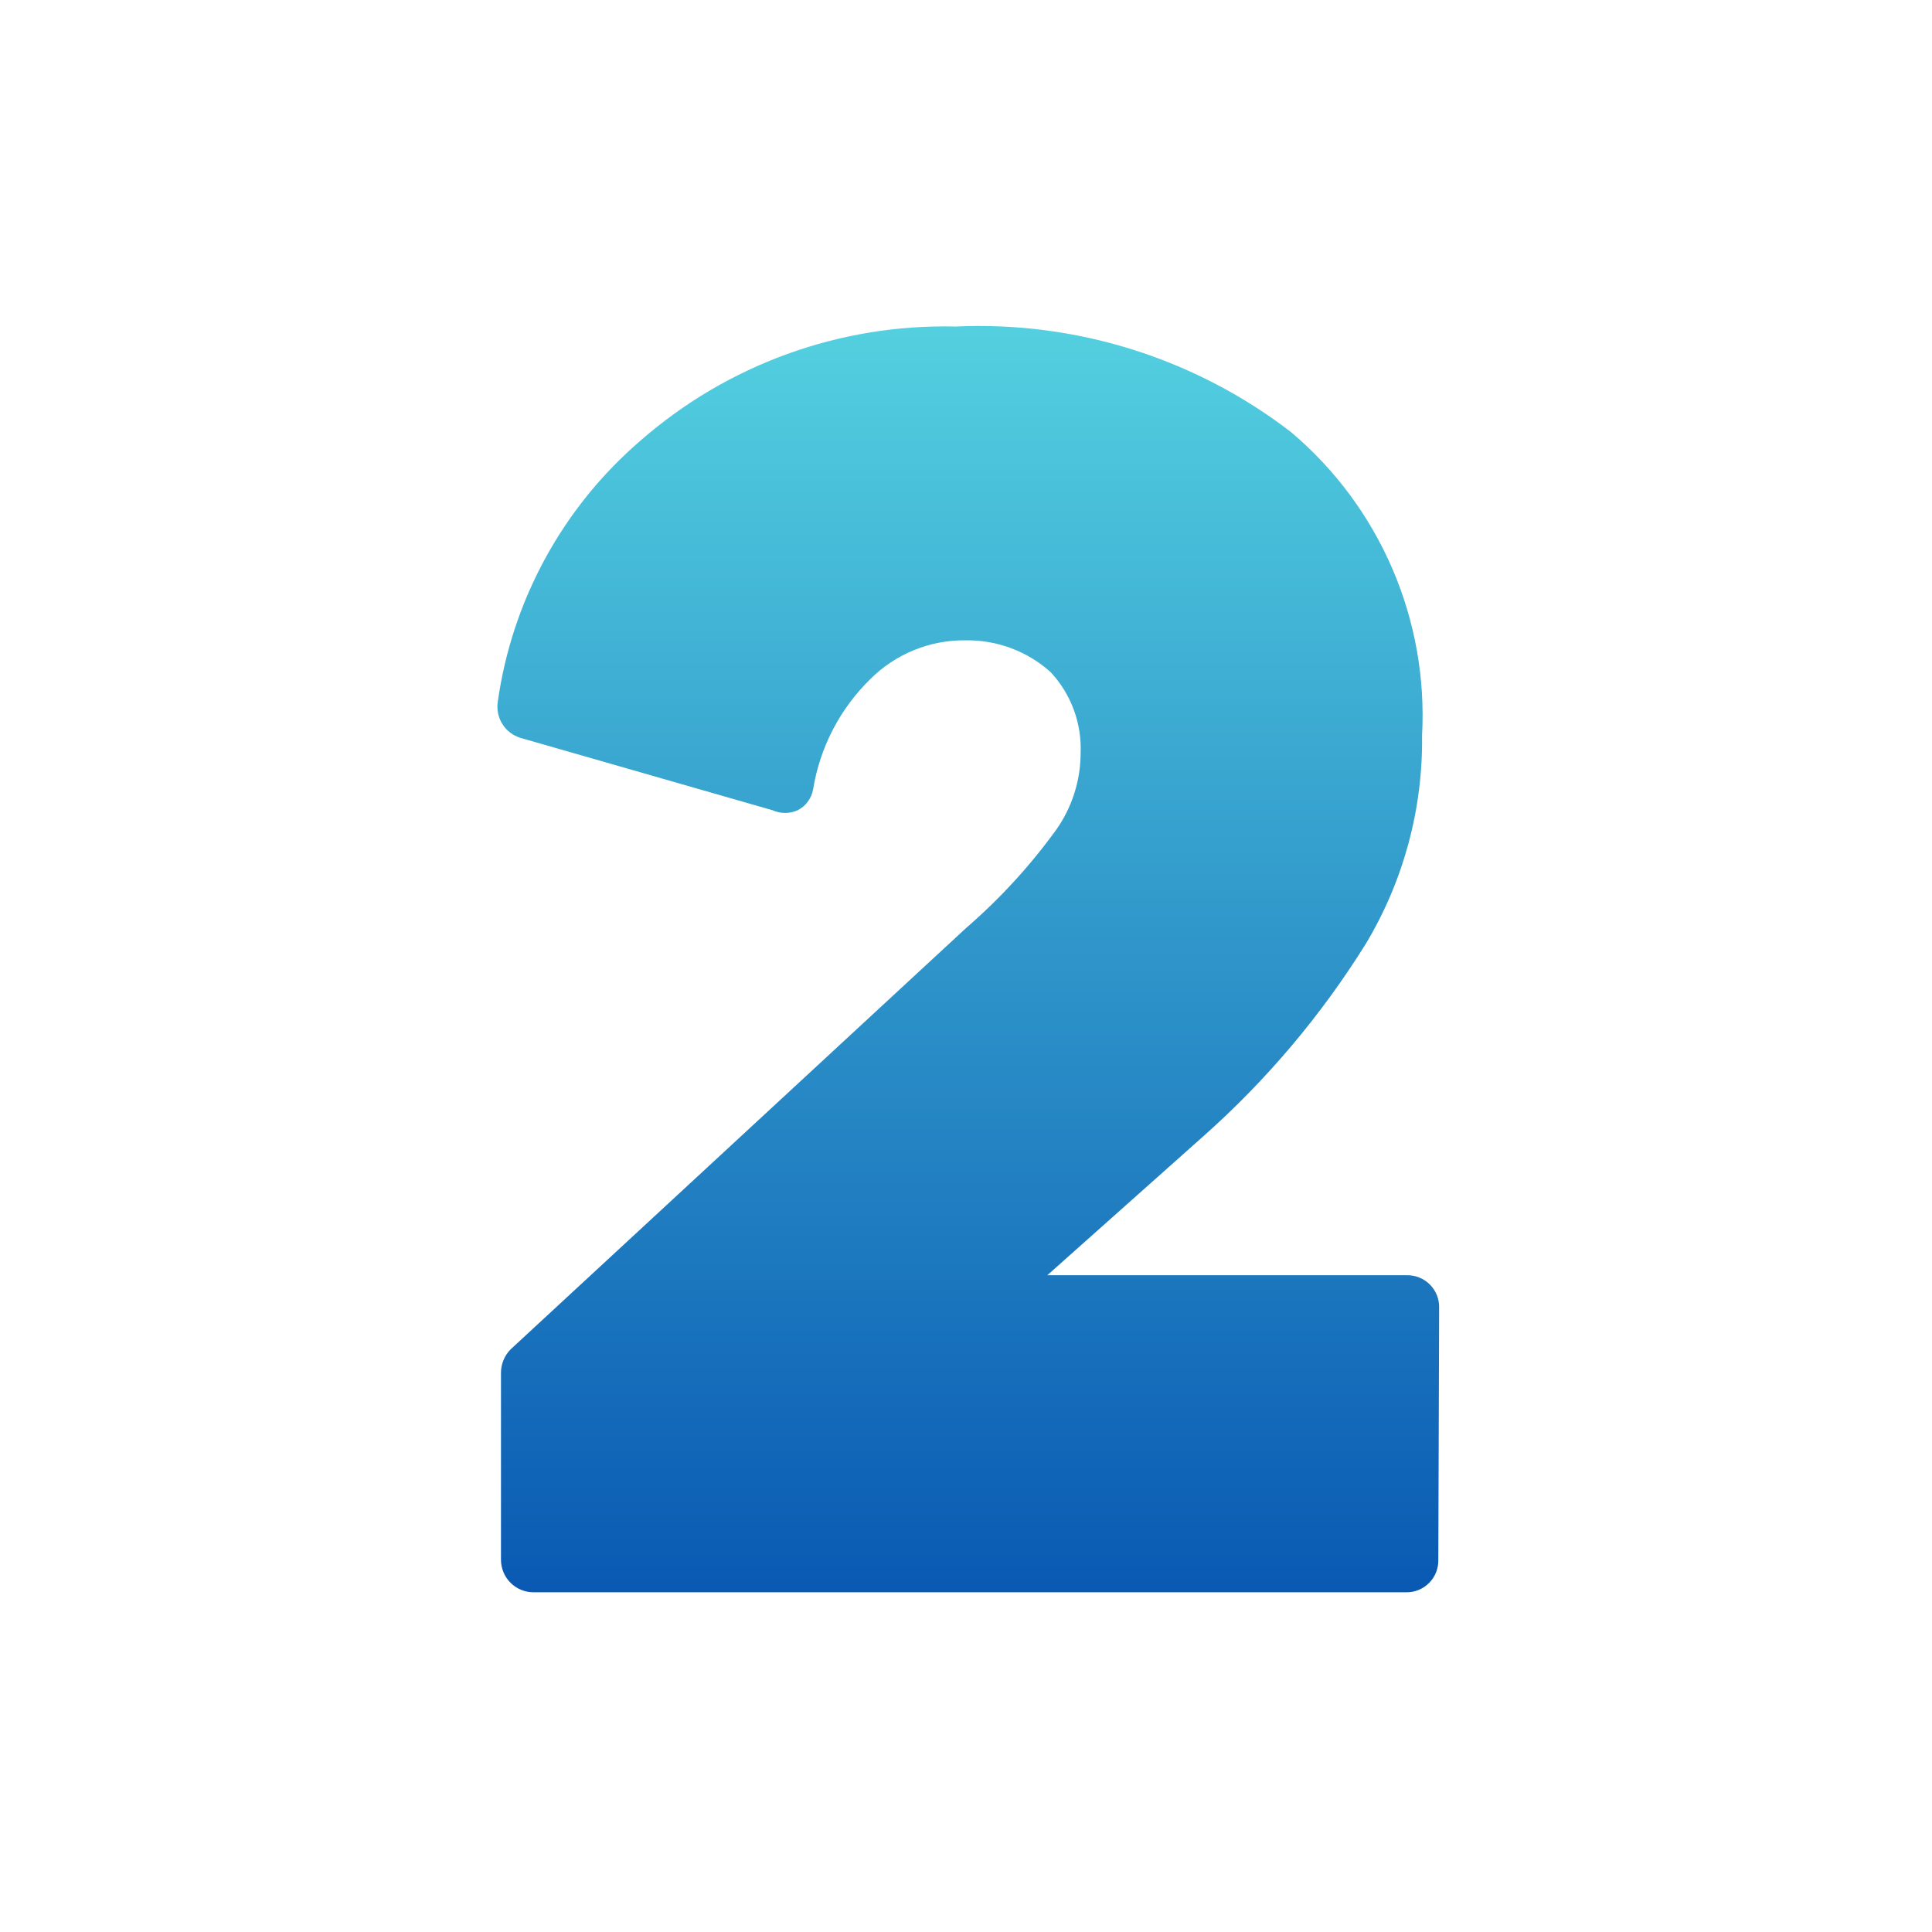 <svg xmlns="http://www.w3.org/2000/svg" xmlns:xlink="http://www.w3.org/1999/xlink" width="1000" zoomAndPan="magnify" viewBox="0 0 750 750" height="1000" preserveAspectRatio="xMidYMid meet" version="1.0"><defs><clipPath id="1948f11f60"><path d="M 151.539 60.816 L 636.797 60.816 L 636.797 680.516 L 151.539 680.516 Z M 151.539 60.816 " clip-rule="nonzero"/></clipPath><linearGradient x1="0.004" gradientTransform="matrix(0, 1.896, -1.896, 0, 636.798, 60.808)" y1="128" x2="326.93" gradientUnits="userSpaceOnUse" y2="128" id="b9cc99a384"><stop stop-opacity="1" stop-color="rgb(36.499%, 87.799%, 90.199%)" offset="0"/><stop stop-opacity="1" stop-color="rgb(36.356%, 87.569%, 90.111%)" offset="0.004"/><stop stop-opacity="1" stop-color="rgb(36.214%, 87.34%, 90.024%)" offset="0.008"/><stop stop-opacity="1" stop-color="rgb(36.07%, 87.109%, 89.935%)" offset="0.012"/><stop stop-opacity="1" stop-color="rgb(35.928%, 86.88%, 89.848%)" offset="0.016"/><stop stop-opacity="1" stop-color="rgb(35.785%, 86.65%, 89.761%)" offset="0.02"/><stop stop-opacity="1" stop-color="rgb(35.643%, 86.42%, 89.674%)" offset="0.023"/><stop stop-opacity="1" stop-color="rgb(35.5%, 86.189%, 89.586%)" offset="0.027"/><stop stop-opacity="1" stop-color="rgb(35.358%, 85.96%, 89.499%)" offset="0.031"/><stop stop-opacity="1" stop-color="rgb(35.214%, 85.73%, 89.41%)" offset="0.035"/><stop stop-opacity="1" stop-color="rgb(35.072%, 85.501%, 89.323%)" offset="0.039"/><stop stop-opacity="1" stop-color="rgb(34.93%, 85.271%, 89.236%)" offset="0.043"/><stop stop-opacity="1" stop-color="rgb(34.789%, 85.042%, 89.149%)" offset="0.047"/><stop stop-opacity="1" stop-color="rgb(34.645%, 84.811%, 89.061%)" offset="0.051"/><stop stop-opacity="1" stop-color="rgb(34.503%, 84.583%, 88.974%)" offset="0.055"/><stop stop-opacity="1" stop-color="rgb(34.36%, 84.352%, 88.885%)" offset="0.059"/><stop stop-opacity="1" stop-color="rgb(34.218%, 84.123%, 88.799%)" offset="0.062"/><stop stop-opacity="1" stop-color="rgb(34.074%, 83.893%, 88.712%)" offset="0.066"/><stop stop-opacity="1" stop-color="rgb(33.932%, 83.664%, 88.625%)" offset="0.07"/><stop stop-opacity="1" stop-color="rgb(33.789%, 83.434%, 88.536%)" offset="0.074"/><stop stop-opacity="1" stop-color="rgb(33.647%, 83.205%, 88.449%)" offset="0.078"/><stop stop-opacity="1" stop-color="rgb(33.504%, 82.974%, 88.361%)" offset="0.082"/><stop stop-opacity="1" stop-color="rgb(33.362%, 82.745%, 88.274%)" offset="0.086"/><stop stop-opacity="1" stop-color="rgb(33.218%, 82.515%, 88.187%)" offset="0.09"/><stop stop-opacity="1" stop-color="rgb(33.076%, 82.286%, 88.1%)" offset="0.094"/><stop stop-opacity="1" stop-color="rgb(32.933%, 82.056%, 88.011%)" offset="0.098"/><stop stop-opacity="1" stop-color="rgb(32.791%, 81.827%, 87.924%)" offset="0.102"/><stop stop-opacity="1" stop-color="rgb(32.649%, 81.596%, 87.836%)" offset="0.105"/><stop stop-opacity="1" stop-color="rgb(32.507%, 81.367%, 87.749%)" offset="0.109"/><stop stop-opacity="1" stop-color="rgb(32.364%, 81.137%, 87.66%)" offset="0.113"/><stop stop-opacity="1" stop-color="rgb(32.222%, 80.908%, 87.573%)" offset="0.117"/><stop stop-opacity="1" stop-color="rgb(32.079%, 80.678%, 87.486%)" offset="0.121"/><stop stop-opacity="1" stop-color="rgb(31.937%, 80.449%, 87.399%)" offset="0.125"/><stop stop-opacity="1" stop-color="rgb(31.793%, 80.219%, 87.311%)" offset="0.129"/><stop stop-opacity="1" stop-color="rgb(31.651%, 79.99%, 87.224%)" offset="0.133"/><stop stop-opacity="1" stop-color="rgb(31.508%, 79.759%, 87.135%)" offset="0.137"/><stop stop-opacity="1" stop-color="rgb(31.366%, 79.53%, 87.048%)" offset="0.141"/><stop stop-opacity="1" stop-color="rgb(31.223%, 79.3%, 86.961%)" offset="0.145"/><stop stop-opacity="1" stop-color="rgb(31.081%, 79.071%, 86.874%)" offset="0.148"/><stop stop-opacity="1" stop-color="rgb(30.937%, 78.841%, 86.786%)" offset="0.152"/><stop stop-opacity="1" stop-color="rgb(30.795%, 78.612%, 86.699%)" offset="0.156"/><stop stop-opacity="1" stop-color="rgb(30.652%, 78.381%, 86.61%)" offset="0.16"/><stop stop-opacity="1" stop-color="rgb(30.51%, 78.152%, 86.523%)" offset="0.164"/><stop stop-opacity="1" stop-color="rgb(30.368%, 77.922%, 86.436%)" offset="0.168"/><stop stop-opacity="1" stop-color="rgb(30.226%, 77.692%, 86.349%)" offset="0.172"/><stop stop-opacity="1" stop-color="rgb(30.083%, 77.461%, 86.261%)" offset="0.176"/><stop stop-opacity="1" stop-color="rgb(29.941%, 77.232%, 86.174%)" offset="0.18"/><stop stop-opacity="1" stop-color="rgb(29.797%, 77.002%, 86.086%)" offset="0.184"/><stop stop-opacity="1" stop-color="rgb(29.655%, 76.773%, 85.999%)" offset="0.188"/><stop stop-opacity="1" stop-color="rgb(29.512%, 76.543%, 85.912%)" offset="0.191"/><stop stop-opacity="1" stop-color="rgb(29.37%, 76.314%, 85.825%)" offset="0.195"/><stop stop-opacity="1" stop-color="rgb(29.227%, 76.083%, 85.736%)" offset="0.199"/><stop stop-opacity="1" stop-color="rgb(29.085%, 75.854%, 85.649%)" offset="0.203"/><stop stop-opacity="1" stop-color="rgb(28.941%, 75.624%, 85.561%)" offset="0.207"/><stop stop-opacity="1" stop-color="rgb(28.799%, 75.395%, 85.474%)" offset="0.211"/><stop stop-opacity="1" stop-color="rgb(28.656%, 75.165%, 85.387%)" offset="0.215"/><stop stop-opacity="1" stop-color="rgb(28.514%, 74.936%, 85.3%)" offset="0.219"/><stop stop-opacity="1" stop-color="rgb(28.371%, 74.706%, 85.211%)" offset="0.223"/><stop stop-opacity="1" stop-color="rgb(28.229%, 74.477%, 85.124%)" offset="0.227"/><stop stop-opacity="1" stop-color="rgb(28.087%, 74.246%, 85.036%)" offset="0.23"/><stop stop-opacity="1" stop-color="rgb(27.945%, 74.017%, 84.949%)" offset="0.234"/><stop stop-opacity="1" stop-color="rgb(27.802%, 73.787%, 84.862%)" offset="0.238"/><stop stop-opacity="1" stop-color="rgb(27.66%, 73.558%, 84.775%)" offset="0.242"/><stop stop-opacity="1" stop-color="rgb(27.516%, 73.328%, 84.686%)" offset="0.246"/><stop stop-opacity="1" stop-color="rgb(27.374%, 73.099%, 84.599%)" offset="0.25"/><stop stop-opacity="1" stop-color="rgb(27.231%, 72.868%, 84.511%)" offset="0.254"/><stop stop-opacity="1" stop-color="rgb(27.089%, 72.639%, 84.424%)" offset="0.258"/><stop stop-opacity="1" stop-color="rgb(26.945%, 72.409%, 84.335%)" offset="0.262"/><stop stop-opacity="1" stop-color="rgb(26.804%, 72.18%, 84.248%)" offset="0.266"/><stop stop-opacity="1" stop-color="rgb(26.66%, 71.95%, 84.161%)" offset="0.27"/><stop stop-opacity="1" stop-color="rgb(26.518%, 71.721%, 84.074%)" offset="0.273"/><stop stop-opacity="1" stop-color="rgb(26.375%, 71.49%, 83.986%)" offset="0.277"/><stop stop-opacity="1" stop-color="rgb(26.233%, 71.262%, 83.899%)" offset="0.281"/><stop stop-opacity="1" stop-color="rgb(26.089%, 71.031%, 83.81%)" offset="0.285"/><stop stop-opacity="1" stop-color="rgb(25.948%, 70.802%, 83.723%)" offset="0.289"/><stop stop-opacity="1" stop-color="rgb(25.804%, 70.572%, 83.636%)" offset="0.293"/><stop stop-opacity="1" stop-color="rgb(25.662%, 70.343%, 83.549%)" offset="0.297"/><stop stop-opacity="1" stop-color="rgb(25.52%, 70.113%, 83.461%)" offset="0.301"/><stop stop-opacity="1" stop-color="rgb(25.378%, 69.884%, 83.374%)" offset="0.305"/><stop stop-opacity="1" stop-color="rgb(25.235%, 69.653%, 83.286%)" offset="0.309"/><stop stop-opacity="1" stop-color="rgb(25.093%, 69.424%, 83.199%)" offset="0.312"/><stop stop-opacity="1" stop-color="rgb(24.95%, 69.194%, 83.112%)" offset="0.316"/><stop stop-opacity="1" stop-color="rgb(24.808%, 68.964%, 83.025%)" offset="0.32"/><stop stop-opacity="1" stop-color="rgb(24.664%, 68.733%, 82.936%)" offset="0.324"/><stop stop-opacity="1" stop-color="rgb(24.522%, 68.504%, 82.849%)" offset="0.328"/><stop stop-opacity="1" stop-color="rgb(24.379%, 68.274%, 82.761%)" offset="0.332"/><stop stop-opacity="1" stop-color="rgb(24.237%, 68.045%, 82.674%)" offset="0.336"/><stop stop-opacity="1" stop-color="rgb(24.094%, 67.815%, 82.587%)" offset="0.34"/><stop stop-opacity="1" stop-color="rgb(23.952%, 67.586%, 82.5%)" offset="0.344"/><stop stop-opacity="1" stop-color="rgb(23.808%, 67.355%, 82.411%)" offset="0.348"/><stop stop-opacity="1" stop-color="rgb(23.666%, 67.126%, 82.324%)" offset="0.352"/><stop stop-opacity="1" stop-color="rgb(23.523%, 66.896%, 82.236%)" offset="0.355"/><stop stop-opacity="1" stop-color="rgb(23.381%, 66.667%, 82.149%)" offset="0.359"/><stop stop-opacity="1" stop-color="rgb(23.239%, 66.437%, 82.062%)" offset="0.363"/><stop stop-opacity="1" stop-color="rgb(23.097%, 66.208%, 81.975%)" offset="0.367"/><stop stop-opacity="1" stop-color="rgb(22.954%, 65.977%, 81.886%)" offset="0.371"/><stop stop-opacity="1" stop-color="rgb(22.812%, 65.749%, 81.799%)" offset="0.375"/><stop stop-opacity="1" stop-color="rgb(22.668%, 65.518%, 81.711%)" offset="0.379"/><stop stop-opacity="1" stop-color="rgb(22.527%, 65.289%, 81.624%)" offset="0.383"/><stop stop-opacity="1" stop-color="rgb(22.383%, 65.059%, 81.535%)" offset="0.387"/><stop stop-opacity="1" stop-color="rgb(22.241%, 64.83%, 81.448%)" offset="0.391"/><stop stop-opacity="1" stop-color="rgb(22.098%, 64.6%, 81.361%)" offset="0.395"/><stop stop-opacity="1" stop-color="rgb(21.956%, 64.371%, 81.274%)" offset="0.398"/><stop stop-opacity="1" stop-color="rgb(21.812%, 64.14%, 81.186%)" offset="0.402"/><stop stop-opacity="1" stop-color="rgb(21.671%, 63.911%, 81.099%)" offset="0.406"/><stop stop-opacity="1" stop-color="rgb(21.527%, 63.681%, 81.01%)" offset="0.41"/><stop stop-opacity="1" stop-color="rgb(21.385%, 63.452%, 80.923%)" offset="0.414"/><stop stop-opacity="1" stop-color="rgb(21.242%, 63.222%, 80.836%)" offset="0.418"/><stop stop-opacity="1" stop-color="rgb(21.1%, 62.993%, 80.75%)" offset="0.422"/><stop stop-opacity="1" stop-color="rgb(20.958%, 62.762%, 80.661%)" offset="0.426"/><stop stop-opacity="1" stop-color="rgb(20.816%, 62.534%, 80.574%)" offset="0.43"/><stop stop-opacity="1" stop-color="rgb(20.673%, 62.303%, 80.486%)" offset="0.434"/><stop stop-opacity="1" stop-color="rgb(20.531%, 62.074%, 80.399%)" offset="0.438"/><stop stop-opacity="1" stop-color="rgb(20.387%, 61.844%, 80.312%)" offset="0.441"/><stop stop-opacity="1" stop-color="rgb(20.245%, 61.615%, 80.225%)" offset="0.445"/><stop stop-opacity="1" stop-color="rgb(20.102%, 61.385%, 80.136%)" offset="0.449"/><stop stop-opacity="1" stop-color="rgb(19.96%, 61.156%, 80.049%)" offset="0.453"/><stop stop-opacity="1" stop-color="rgb(19.817%, 60.925%, 79.961%)" offset="0.457"/><stop stop-opacity="1" stop-color="rgb(19.675%, 60.696%, 79.874%)" offset="0.461"/><stop stop-opacity="1" stop-color="rgb(19.531%, 60.466%, 79.787%)" offset="0.465"/><stop stop-opacity="1" stop-color="rgb(19.389%, 60.236%, 79.7%)" offset="0.469"/><stop stop-opacity="1" stop-color="rgb(19.246%, 60.005%, 79.611%)" offset="0.473"/><stop stop-opacity="1" stop-color="rgb(19.104%, 59.776%, 79.524%)" offset="0.477"/><stop stop-opacity="1" stop-color="rgb(18.961%, 59.546%, 79.436%)" offset="0.48"/><stop stop-opacity="1" stop-color="rgb(18.819%, 59.317%, 79.349%)" offset="0.484"/><stop stop-opacity="1" stop-color="rgb(18.677%, 59.087%, 79.262%)" offset="0.488"/><stop stop-opacity="1" stop-color="rgb(18.535%, 58.858%, 79.175%)" offset="0.492"/><stop stop-opacity="1" stop-color="rgb(18.391%, 58.627%, 79.086%)" offset="0.496"/><stop stop-opacity="1" stop-color="rgb(18.25%, 58.398%, 78.999%)" offset="0.5"/><stop stop-opacity="1" stop-color="rgb(18.106%, 58.168%, 78.911%)" offset="0.504"/><stop stop-opacity="1" stop-color="rgb(17.964%, 57.939%, 78.824%)" offset="0.508"/><stop stop-opacity="1" stop-color="rgb(17.821%, 57.709%, 78.735%)" offset="0.512"/><stop stop-opacity="1" stop-color="rgb(17.679%, 57.48%, 78.648%)" offset="0.516"/><stop stop-opacity="1" stop-color="rgb(17.535%, 57.249%, 78.561%)" offset="0.52"/><stop stop-opacity="1" stop-color="rgb(17.393%, 57.021%, 78.474%)" offset="0.523"/><stop stop-opacity="1" stop-color="rgb(17.25%, 56.79%, 78.386%)" offset="0.527"/><stop stop-opacity="1" stop-color="rgb(17.108%, 56.561%, 78.299%)" offset="0.531"/><stop stop-opacity="1" stop-color="rgb(16.965%, 56.331%, 78.21%)" offset="0.535"/><stop stop-opacity="1" stop-color="rgb(16.823%, 56.102%, 78.123%)" offset="0.539"/><stop stop-opacity="1" stop-color="rgb(16.679%, 55.872%, 78.036%)" offset="0.543"/><stop stop-opacity="1" stop-color="rgb(16.537%, 55.643%, 77.95%)" offset="0.547"/><stop stop-opacity="1" stop-color="rgb(16.396%, 55.412%, 77.861%)" offset="0.551"/><stop stop-opacity="1" stop-color="rgb(16.254%, 55.183%, 77.774%)" offset="0.555"/><stop stop-opacity="1" stop-color="rgb(16.11%, 54.953%, 77.686%)" offset="0.559"/><stop stop-opacity="1" stop-color="rgb(15.968%, 54.724%, 77.599%)" offset="0.562"/><stop stop-opacity="1" stop-color="rgb(15.825%, 54.494%, 77.512%)" offset="0.566"/><stop stop-opacity="1" stop-color="rgb(15.683%, 54.265%, 77.425%)" offset="0.57"/><stop stop-opacity="1" stop-color="rgb(15.54%, 54.034%, 77.336%)" offset="0.574"/><stop stop-opacity="1" stop-color="rgb(15.398%, 53.806%, 77.249%)" offset="0.578"/><stop stop-opacity="1" stop-color="rgb(15.254%, 53.575%, 77.161%)" offset="0.582"/><stop stop-opacity="1" stop-color="rgb(15.112%, 53.346%, 77.074%)" offset="0.586"/><stop stop-opacity="1" stop-color="rgb(14.969%, 53.116%, 76.987%)" offset="0.59"/><stop stop-opacity="1" stop-color="rgb(14.827%, 52.887%, 76.9%)" offset="0.594"/><stop stop-opacity="1" stop-color="rgb(14.684%, 52.657%, 76.811%)" offset="0.598"/><stop stop-opacity="1" stop-color="rgb(14.542%, 52.428%, 76.724%)" offset="0.602"/><stop stop-opacity="1" stop-color="rgb(14.398%, 52.197%, 76.636%)" offset="0.605"/><stop stop-opacity="1" stop-color="rgb(14.256%, 51.968%, 76.549%)" offset="0.609"/><stop stop-opacity="1" stop-color="rgb(14.114%, 51.738%, 76.462%)" offset="0.613"/><stop stop-opacity="1" stop-color="rgb(13.972%, 51.509%, 76.375%)" offset="0.617"/><stop stop-opacity="1" stop-color="rgb(13.829%, 51.279%, 76.286%)" offset="0.621"/><stop stop-opacity="1" stop-color="rgb(13.687%, 51.048%, 76.199%)" offset="0.625"/><stop stop-opacity="1" stop-color="rgb(13.544%, 50.818%, 76.111%)" offset="0.629"/><stop stop-opacity="1" stop-color="rgb(13.402%, 50.589%, 76.024%)" offset="0.633"/><stop stop-opacity="1" stop-color="rgb(13.258%, 50.359%, 75.935%)" offset="0.637"/><stop stop-opacity="1" stop-color="rgb(13.116%, 50.13%, 75.848%)" offset="0.641"/><stop stop-opacity="1" stop-color="rgb(12.973%, 49.899%, 75.761%)" offset="0.645"/><stop stop-opacity="1" stop-color="rgb(12.831%, 49.67%, 75.674%)" offset="0.648"/><stop stop-opacity="1" stop-color="rgb(12.688%, 49.44%, 75.586%)" offset="0.652"/><stop stop-opacity="1" stop-color="rgb(12.546%, 49.211%, 75.499%)" offset="0.656"/><stop stop-opacity="1" stop-color="rgb(12.402%, 48.981%, 75.41%)" offset="0.66"/><stop stop-opacity="1" stop-color="rgb(12.26%, 48.752%, 75.323%)" offset="0.664"/><stop stop-opacity="1" stop-color="rgb(12.117%, 48.521%, 75.237%)" offset="0.668"/><stop stop-opacity="1" stop-color="rgb(11.975%, 48.293%, 75.15%)" offset="0.672"/><stop stop-opacity="1" stop-color="rgb(11.832%, 48.062%, 75.061%)" offset="0.676"/><stop stop-opacity="1" stop-color="rgb(11.69%, 47.833%, 74.974%)" offset="0.68"/><stop stop-opacity="1" stop-color="rgb(11.548%, 47.603%, 74.886%)" offset="0.684"/><stop stop-opacity="1" stop-color="rgb(11.406%, 47.374%, 74.799%)" offset="0.688"/><stop stop-opacity="1" stop-color="rgb(11.263%, 47.144%, 74.712%)" offset="0.691"/><stop stop-opacity="1" stop-color="rgb(11.121%, 46.915%, 74.625%)" offset="0.695"/><stop stop-opacity="1" stop-color="rgb(10.977%, 46.684%, 74.536%)" offset="0.699"/><stop stop-opacity="1" stop-color="rgb(10.835%, 46.455%, 74.449%)" offset="0.703"/><stop stop-opacity="1" stop-color="rgb(10.692%, 46.225%, 74.361%)" offset="0.707"/><stop stop-opacity="1" stop-color="rgb(10.55%, 45.996%, 74.274%)" offset="0.711"/><stop stop-opacity="1" stop-color="rgb(10.406%, 45.766%, 74.187%)" offset="0.715"/><stop stop-opacity="1" stop-color="rgb(10.265%, 45.537%, 74.1%)" offset="0.719"/><stop stop-opacity="1" stop-color="rgb(10.121%, 45.306%, 74.011%)" offset="0.723"/><stop stop-opacity="1" stop-color="rgb(9.979%, 45.078%, 73.924%)" offset="0.727"/><stop stop-opacity="1" stop-color="rgb(9.836%, 44.847%, 73.836%)" offset="0.73"/><stop stop-opacity="1" stop-color="rgb(9.694%, 44.618%, 73.749%)" offset="0.734"/><stop stop-opacity="1" stop-color="rgb(9.55%, 44.388%, 73.662%)" offset="0.738"/><stop stop-opacity="1" stop-color="rgb(9.409%, 44.159%, 73.575%)" offset="0.742"/><stop stop-opacity="1" stop-color="rgb(9.267%, 43.929%, 73.486%)" offset="0.746"/><stop stop-opacity="1" stop-color="rgb(9.125%, 43.7%, 73.399%)" offset="0.75"/><stop stop-opacity="1" stop-color="rgb(8.981%, 43.469%, 73.311%)" offset="0.754"/><stop stop-opacity="1" stop-color="rgb(8.839%, 43.24%, 73.224%)" offset="0.758"/><stop stop-opacity="1" stop-color="rgb(8.696%, 43.01%, 73.137%)" offset="0.762"/><stop stop-opacity="1" stop-color="rgb(8.554%, 42.781%, 73.05%)" offset="0.766"/><stop stop-opacity="1" stop-color="rgb(8.411%, 42.551%, 72.961%)" offset="0.77"/><stop stop-opacity="1" stop-color="rgb(8.269%, 42.32%, 72.874%)" offset="0.773"/><stop stop-opacity="1" stop-color="rgb(8.125%, 42.09%, 72.786%)" offset="0.777"/><stop stop-opacity="1" stop-color="rgb(7.983%, 41.861%, 72.699%)" offset="0.781"/><stop stop-opacity="1" stop-color="rgb(7.84%, 41.631%, 72.61%)" offset="0.785"/><stop stop-opacity="1" stop-color="rgb(7.698%, 41.402%, 72.523%)" offset="0.789"/><stop stop-opacity="1" stop-color="rgb(7.555%, 41.171%, 72.437%)" offset="0.793"/><stop stop-opacity="1" stop-color="rgb(7.413%, 40.942%, 72.35%)" offset="0.797"/><stop stop-opacity="1" stop-color="rgb(7.269%, 40.712%, 72.261%)" offset="0.801"/><stop stop-opacity="1" stop-color="rgb(7.127%, 40.483%, 72.174%)" offset="0.805"/><stop stop-opacity="1" stop-color="rgb(6.985%, 40.253%, 72.086%)" offset="0.809"/><stop stop-opacity="1" stop-color="rgb(6.844%, 40.024%, 71.999%)" offset="0.812"/><stop stop-opacity="1" stop-color="rgb(6.7%, 39.793%, 71.912%)" offset="0.816"/><stop stop-opacity="1" stop-color="rgb(6.558%, 39.565%, 71.825%)" offset="0.82"/><stop stop-opacity="1" stop-color="rgb(6.415%, 39.334%, 71.736%)" offset="0.824"/><stop stop-opacity="1" stop-color="rgb(6.273%, 39.105%, 71.649%)" offset="0.828"/><stop stop-opacity="1" stop-color="rgb(6.129%, 38.875%, 71.561%)" offset="0.832"/><stop stop-opacity="1" stop-color="rgb(5.988%, 38.646%, 71.474%)" offset="0.836"/><stop stop-opacity="1" stop-color="rgb(5.844%, 38.416%, 71.387%)" offset="0.84"/><stop stop-opacity="1" stop-color="rgb(5.702%, 38.187%, 71.3%)" offset="0.844"/><stop stop-opacity="1" stop-color="rgb(5.559%, 37.956%, 71.211%)" offset="0.848"/><stop stop-opacity="1" stop-color="rgb(5.417%, 37.727%, 71.124%)" offset="0.852"/><stop stop-opacity="1" stop-color="rgb(5.273%, 37.497%, 71.036%)" offset="0.855"/><stop stop-opacity="1" stop-color="rgb(5.132%, 37.268%, 70.949%)" offset="0.859"/><stop stop-opacity="1" stop-color="rgb(4.988%, 37.038%, 70.862%)" offset="0.863"/><stop stop-opacity="1" stop-color="rgb(4.846%, 36.809%, 70.775%)" offset="0.867"/><stop stop-opacity="1" stop-color="rgb(4.704%, 36.578%, 70.686%)" offset="0.871"/><stop stop-opacity="1" stop-color="rgb(4.562%, 36.349%, 70.599%)" offset="0.875"/><stop stop-opacity="1" stop-color="rgb(4.419%, 36.119%, 70.511%)" offset="0.879"/><stop stop-opacity="1" stop-color="rgb(4.277%, 35.89%, 70.424%)" offset="0.883"/><stop stop-opacity="1" stop-color="rgb(4.134%, 35.66%, 70.337%)" offset="0.887"/><stop stop-opacity="1" stop-color="rgb(3.992%, 35.431%, 70.25%)" offset="0.891"/><stop stop-opacity="1" stop-color="rgb(3.848%, 35.2%, 70.161%)" offset="0.895"/><stop stop-opacity="1" stop-color="rgb(3.706%, 34.972%, 70.074%)" offset="0.898"/><stop stop-opacity="1" stop-color="rgb(3.563%, 34.741%, 69.986%)" offset="0.902"/><stop stop-opacity="1" stop-color="rgb(3.421%, 34.512%, 69.899%)" offset="0.906"/><stop stop-opacity="1" stop-color="rgb(3.278%, 34.282%, 69.81%)" offset="0.91"/><stop stop-opacity="1" stop-color="rgb(3.136%, 34.053%, 69.724%)" offset="0.914"/><stop stop-opacity="1" stop-color="rgb(2.992%, 33.823%, 69.637%)" offset="0.918"/><stop stop-opacity="1" stop-color="rgb(2.85%, 33.592%, 69.55%)" offset="0.922"/><stop stop-opacity="1" stop-color="rgb(2.707%, 33.362%, 69.461%)" offset="0.926"/><stop stop-opacity="1" stop-color="rgb(2.565%, 33.133%, 69.374%)" offset="0.93"/><stop stop-opacity="1" stop-color="rgb(2.423%, 32.903%, 69.286%)" offset="0.934"/><stop stop-opacity="1" stop-color="rgb(2.281%, 32.674%, 69.199%)" offset="0.938"/><stop stop-opacity="1" stop-color="rgb(2.138%, 32.443%, 69.112%)" offset="0.941"/><stop stop-opacity="1" stop-color="rgb(1.996%, 32.214%, 69.025%)" offset="0.945"/><stop stop-opacity="1" stop-color="rgb(1.852%, 31.984%, 68.936%)" offset="0.949"/><stop stop-opacity="1" stop-color="rgb(1.711%, 31.755%, 68.849%)" offset="0.953"/><stop stop-opacity="1" stop-color="rgb(1.567%, 31.525%, 68.761%)" offset="0.957"/><stop stop-opacity="1" stop-color="rgb(1.425%, 31.296%, 68.674%)" offset="0.961"/><stop stop-opacity="1" stop-color="rgb(1.282%, 31.065%, 68.587%)" offset="0.965"/><stop stop-opacity="1" stop-color="rgb(1.14%, 30.836%, 68.5%)" offset="0.969"/><stop stop-opacity="1" stop-color="rgb(0.996%, 30.606%, 68.411%)" offset="0.973"/><stop stop-opacity="1" stop-color="rgb(0.854%, 30.377%, 68.324%)" offset="0.977"/><stop stop-opacity="1" stop-color="rgb(0.711%, 30.147%, 68.236%)" offset="0.98"/><stop stop-opacity="1" stop-color="rgb(0.569%, 29.918%, 68.149%)" offset="0.984"/><stop stop-opacity="1" stop-color="rgb(0.426%, 29.688%, 68.062%)" offset="0.988"/><stop stop-opacity="1" stop-color="rgb(0.284%, 29.459%, 67.975%)" offset="0.992"/><stop stop-opacity="1" stop-color="rgb(0.142%, 29.228%, 67.886%)" offset="0.996"/><stop stop-opacity="1" stop-color="rgb(0%, 28.999%, 67.799%)" offset="1"/></linearGradient></defs><rect x="-75" width="900" fill="#ffffff" y="-75" height="900" fill-opacity="1"/><rect x="-75" width="900" fill="#ffffff" y="-75" height="900" fill-opacity="1"/><g clip-path="url(#1948f11f60)"><path fill="url(#b9cc99a384)" d="M 636.797 60.816 L 151.539 60.816 L 151.539 680.516 L 636.797 680.516 Z M 636.797 60.816 " fill-rule="nonzero"/></g><path fill="#ffffff" d="M 730.977 -49.973 L 19.016 -49.973 C 17.609 -49.973 16.207 -49.938 14.805 -49.867 C 13.402 -49.797 12 -49.695 10.602 -49.559 C 9.203 -49.418 7.809 -49.246 6.422 -49.043 C 5.031 -48.836 3.648 -48.594 2.27 -48.32 C 0.891 -48.047 -0.48 -47.738 -1.84 -47.398 C -3.203 -47.059 -4.559 -46.684 -5.902 -46.273 C -7.246 -45.867 -8.578 -45.426 -9.902 -44.953 C -11.227 -44.48 -12.535 -43.973 -13.832 -43.438 C -15.133 -42.898 -16.414 -42.328 -17.684 -41.73 C -18.957 -41.129 -20.211 -40.496 -21.449 -39.836 C -22.688 -39.172 -23.91 -38.48 -25.113 -37.758 C -26.32 -37.035 -27.508 -36.285 -28.676 -35.504 C -29.844 -34.723 -30.992 -33.914 -32.117 -33.078 C -33.246 -32.242 -34.355 -31.379 -35.441 -30.484 C -36.527 -29.594 -37.59 -28.676 -38.629 -27.734 C -39.672 -26.789 -40.688 -25.824 -41.684 -24.828 C -42.676 -23.836 -43.645 -22.82 -44.586 -21.777 C -45.531 -20.738 -46.449 -19.672 -47.34 -18.586 C -48.23 -17.5 -49.094 -16.395 -49.93 -15.266 C -50.77 -14.137 -51.578 -12.988 -52.355 -11.82 C -53.137 -10.652 -53.891 -9.465 -54.609 -8.262 C -55.332 -7.059 -56.027 -5.836 -56.688 -4.598 C -57.352 -3.355 -57.98 -2.102 -58.582 -0.832 C -59.184 0.438 -59.75 1.723 -60.289 3.02 C -60.828 4.316 -61.332 5.629 -61.805 6.949 C -62.277 8.273 -62.719 9.605 -63.129 10.949 C -63.535 12.297 -63.91 13.648 -64.25 15.012 C -64.594 16.375 -64.898 17.746 -65.176 19.121 C -65.449 20.5 -65.688 21.883 -65.895 23.273 C -66.102 24.664 -66.273 26.059 -66.41 27.453 C -66.547 28.852 -66.652 30.254 -66.719 31.656 C -66.789 33.059 -66.824 34.465 -66.824 35.867 L -66.824 747.832 C -66.824 749.234 -66.789 750.641 -66.719 752.043 C -66.652 753.445 -66.547 754.848 -66.41 756.246 C -66.273 757.641 -66.102 759.035 -65.895 760.426 C -65.688 761.816 -65.449 763.199 -65.176 764.578 C -64.898 765.953 -64.594 767.324 -64.25 768.688 C -63.91 770.051 -63.535 771.402 -63.129 772.75 C -62.719 774.094 -62.277 775.426 -61.805 776.75 C -61.332 778.07 -60.828 779.383 -60.289 780.68 C -59.75 781.977 -59.184 783.262 -58.582 784.531 C -57.98 785.801 -57.352 787.055 -56.688 788.293 C -56.027 789.535 -55.332 790.754 -54.609 791.961 C -53.891 793.164 -53.137 794.352 -52.355 795.52 C -51.578 796.688 -50.77 797.836 -49.93 798.965 C -49.094 800.094 -48.23 801.199 -47.34 802.285 C -46.449 803.371 -45.531 804.438 -44.586 805.477 C -43.645 806.52 -42.676 807.535 -41.684 808.527 C -40.688 809.52 -39.672 810.488 -38.629 811.434 C -37.59 812.375 -36.527 813.293 -35.441 814.184 C -34.355 815.078 -33.246 815.941 -32.117 816.777 C -30.992 817.613 -29.844 818.422 -28.676 819.203 C -27.508 819.984 -26.32 820.734 -25.113 821.457 C -23.91 822.18 -22.688 822.871 -21.449 823.535 C -20.211 824.195 -18.957 824.828 -17.684 825.43 C -16.414 826.027 -15.133 826.598 -13.832 827.137 C -12.535 827.672 -11.227 828.18 -9.902 828.652 C -8.578 829.125 -7.246 829.566 -5.902 829.973 C -4.559 830.383 -3.203 830.758 -1.84 831.098 C -0.48 831.438 0.891 831.746 2.27 832.02 C 3.648 832.293 5.031 832.535 6.422 832.742 C 7.809 832.945 9.203 833.117 10.602 833.258 C 12 833.395 13.402 833.496 14.805 833.566 C 16.207 833.637 17.609 833.668 19.016 833.668 L 730.977 833.668 C 732.383 833.668 733.785 833.637 735.191 833.566 C 736.594 833.496 737.992 833.395 739.391 833.258 C 740.789 833.117 742.184 832.945 743.574 832.742 C 744.961 832.535 746.348 832.293 747.723 832.02 C 749.102 831.746 750.473 831.438 751.836 831.098 C 753.199 830.754 754.551 830.383 755.895 829.973 C 757.238 829.566 758.574 829.125 759.895 828.652 C 761.219 828.18 762.527 827.672 763.828 827.137 C 765.125 826.598 766.41 826.027 767.68 825.43 C 768.949 824.828 770.203 824.195 771.441 823.535 C 772.68 822.871 773.902 822.18 775.109 821.457 C 776.312 820.734 777.5 819.984 778.668 819.203 C 779.836 818.422 780.984 817.613 782.113 816.777 C 783.242 815.941 784.348 815.078 785.434 814.184 C 786.52 813.293 787.582 812.375 788.625 811.434 C 789.664 810.488 790.684 809.52 791.676 808.527 C 792.668 807.535 793.637 806.516 794.582 805.477 C 795.523 804.438 796.441 803.371 797.332 802.285 C 798.223 801.199 799.086 800.094 799.926 798.965 C 800.762 797.836 801.57 796.688 802.352 795.52 C 803.133 794.352 803.883 793.164 804.605 791.961 C 805.328 790.754 806.02 789.535 806.68 788.293 C 807.344 787.055 807.977 785.801 808.574 784.531 C 809.176 783.262 809.746 781.977 810.281 780.68 C 810.82 779.383 811.324 778.07 811.801 776.75 C 812.273 775.426 812.715 774.094 813.121 772.75 C 813.527 771.402 813.902 770.051 814.246 768.688 C 814.586 767.324 814.895 765.953 815.168 764.578 C 815.441 763.199 815.684 761.816 815.887 760.426 C 816.094 759.035 816.266 757.641 816.402 756.246 C 816.543 754.848 816.645 753.445 816.715 752.043 C 816.781 750.641 816.816 749.234 816.816 747.832 L 816.816 35.867 C 816.816 34.465 816.781 33.059 816.715 31.656 C 816.645 30.254 816.543 28.852 816.402 27.453 C 816.266 26.059 816.094 24.664 815.887 23.273 C 815.68 21.883 815.441 20.5 815.168 19.121 C 814.895 17.746 814.586 16.375 814.246 15.012 C 813.902 13.648 813.527 12.297 813.121 10.949 C 812.711 9.605 812.273 8.273 811.801 6.949 C 811.324 5.629 810.82 4.316 810.281 3.02 C 809.746 1.723 809.176 0.438 808.574 -0.832 C 807.977 -2.102 807.344 -3.355 806.68 -4.598 C 806.02 -5.836 805.328 -7.059 804.605 -8.262 C 803.883 -9.465 803.129 -10.652 802.352 -11.82 C 801.57 -12.988 800.762 -14.137 799.926 -15.266 C 799.086 -16.395 798.223 -17.5 797.332 -18.586 C 796.441 -19.672 795.523 -20.738 794.582 -21.777 C 793.637 -22.82 792.668 -23.836 791.676 -24.828 C 790.684 -25.824 789.664 -26.789 788.625 -27.734 C 787.582 -28.676 786.52 -29.594 785.434 -30.484 C 784.348 -31.379 783.242 -32.242 782.113 -33.078 C 780.984 -33.914 779.836 -34.723 778.668 -35.504 C 777.5 -36.285 776.312 -37.035 775.109 -37.758 C 773.902 -38.48 772.68 -39.172 771.441 -39.836 C 770.203 -40.496 768.949 -41.129 767.68 -41.73 C 766.41 -42.328 765.125 -42.898 763.828 -43.438 C 762.527 -43.973 761.219 -44.48 759.895 -44.953 C 758.574 -45.426 757.238 -45.867 755.895 -46.273 C 754.551 -46.684 753.199 -47.059 751.836 -47.398 C 750.473 -47.738 749.102 -48.047 747.723 -48.32 C 746.348 -48.594 744.961 -48.836 743.574 -49.043 C 742.184 -49.246 740.789 -49.418 739.391 -49.559 C 737.992 -49.695 736.594 -49.797 735.191 -49.867 C 733.785 -49.938 732.383 -49.973 730.977 -49.973 Z M 558.352 605.5 C 558.375 606.336 558.312 607.164 558.164 607.988 C 558.016 608.809 557.789 609.605 557.48 610.383 C 557.172 611.16 556.785 611.895 556.324 612.594 C 555.867 613.289 555.34 613.934 554.75 614.523 C 554.16 615.113 553.516 615.641 552.82 616.098 C 552.121 616.559 551.387 616.941 550.609 617.254 C 549.836 617.562 549.035 617.789 548.215 617.938 C 547.391 618.082 546.562 618.145 545.73 618.125 L 207.105 618.125 C 206.277 618.125 205.457 618.043 204.641 617.883 C 203.828 617.719 203.039 617.48 202.273 617.164 C 201.508 616.848 200.781 616.457 200.09 615.996 C 199.402 615.535 198.766 615.012 198.18 614.426 C 197.594 613.84 197.07 613.203 196.609 612.516 C 196.148 611.824 195.758 611.098 195.441 610.332 C 195.125 609.566 194.887 608.777 194.723 607.965 C 194.562 607.152 194.48 606.328 194.48 605.5 L 194.48 533.23 C 194.438 531.461 194.746 529.754 195.402 528.109 C 196.062 526.465 197.016 525.016 198.27 523.766 L 374.996 360.289 C 388.148 348.914 399.824 336.188 410.027 322.105 C 413.09 317.766 415.43 313.062 417.043 308 C 418.66 302.941 419.477 297.754 419.496 292.441 C 419.617 289.555 419.453 286.684 419.004 283.832 C 418.555 280.977 417.828 278.195 416.828 275.488 C 415.824 272.777 414.566 270.195 413.051 267.734 C 411.531 265.277 409.789 262.992 407.816 260.883 C 405.586 258.883 403.184 257.105 400.621 255.551 C 398.055 254 395.371 252.695 392.562 251.645 C 389.758 250.59 386.875 249.809 383.922 249.289 C 380.969 248.773 377.996 248.535 374.996 248.574 C 371.543 248.52 368.121 248.812 364.727 249.449 C 361.332 250.09 358.035 251.059 354.836 252.359 C 351.637 253.66 348.602 255.266 345.727 257.18 C 342.848 259.094 340.195 261.273 337.758 263.723 C 334.848 266.574 332.18 269.641 329.758 272.918 C 327.332 276.191 325.184 279.641 323.309 283.258 C 321.434 286.875 319.852 290.621 318.57 294.488 C 317.289 298.359 316.32 302.305 315.668 306.324 C 315.52 307.195 315.273 308.035 314.934 308.848 C 314.59 309.66 314.156 310.426 313.637 311.137 C 313.117 311.848 312.52 312.492 311.852 313.066 C 311.18 313.637 310.453 314.125 309.672 314.531 C 308.113 315.227 306.484 315.574 304.777 315.574 C 303.074 315.574 301.445 315.227 299.887 314.531 L 202.055 286.445 C 201.34 286.227 200.648 285.949 199.98 285.609 C 199.312 285.27 198.68 284.871 198.082 284.418 C 197.488 283.965 196.934 283.465 196.426 282.914 C 195.922 282.363 195.465 281.77 195.062 281.141 C 194.66 280.508 194.316 279.844 194.035 279.152 C 193.75 278.457 193.527 277.746 193.371 277.016 C 193.215 276.281 193.121 275.543 193.098 274.793 C 193.07 274.043 193.113 273.301 193.219 272.559 C 193.902 267.672 194.805 262.824 195.926 258.016 C 197.047 253.211 198.383 248.465 199.934 243.781 C 201.484 239.094 203.242 234.488 205.211 229.961 C 207.176 225.434 209.344 221.008 211.711 216.676 C 214.078 212.344 216.633 208.129 219.383 204.031 C 222.129 199.93 225.059 195.965 228.164 192.129 C 231.27 188.293 234.543 184.609 237.984 181.07 C 241.426 177.531 245.016 174.152 248.762 170.938 C 252.938 167.293 257.27 163.852 261.766 160.609 C 266.258 157.363 270.891 154.336 275.664 151.523 C 280.441 148.711 285.336 146.125 290.348 143.766 C 295.363 141.406 300.477 139.285 305.688 137.398 C 310.898 135.512 316.184 133.875 321.547 132.477 C 326.91 131.082 332.328 129.941 337.797 129.047 C 343.266 128.156 348.762 127.516 354.293 127.137 C 359.82 126.754 365.355 126.625 370.895 126.758 C 376.703 126.488 382.516 126.473 388.324 126.715 C 394.137 126.953 399.926 127.449 405.691 128.199 C 411.461 128.949 417.184 129.949 422.863 131.203 C 428.543 132.457 434.156 133.957 439.703 135.703 C 445.25 137.449 450.711 139.434 456.086 141.66 C 461.457 143.887 466.723 146.344 471.879 149.035 C 477.039 151.723 482.066 154.633 486.969 157.762 C 491.867 160.895 496.625 164.234 501.23 167.785 C 505.465 171.359 509.477 175.172 513.273 179.211 C 517.066 183.254 520.613 187.5 523.918 191.953 C 527.219 196.402 530.254 201.031 533.023 205.832 C 535.789 210.633 538.273 215.582 540.469 220.668 C 542.664 225.758 544.562 230.957 546.156 236.266 C 547.754 241.574 549.039 246.957 550.012 252.414 C 550.988 257.867 551.645 263.363 551.98 268.895 C 552.32 274.43 552.34 279.961 552.039 285.496 C 552.133 292.57 551.738 299.617 550.855 306.633 C 549.973 313.652 548.609 320.574 546.77 327.406 C 544.926 334.234 542.625 340.906 539.863 347.418 C 537.098 353.93 533.898 360.219 530.266 366.285 C 521.602 380.207 511.98 393.434 501.406 405.965 C 490.832 418.492 479.414 430.199 467.148 441.082 L 406.555 495.047 L 546.043 495.047 C 546.879 495.023 547.707 495.086 548.531 495.234 C 549.352 495.379 550.148 495.609 550.926 495.918 C 551.703 496.227 552.438 496.613 553.137 497.07 C 553.832 497.531 554.477 498.055 555.066 498.648 C 555.656 499.238 556.184 499.883 556.641 500.578 C 557.102 501.277 557.484 502.012 557.797 502.789 C 558.105 503.562 558.332 504.363 558.48 505.184 C 558.625 506.008 558.688 506.836 558.668 507.668 Z M 558.352 605.5 " fill-opacity="1" fill-rule="nonzero"/></svg>